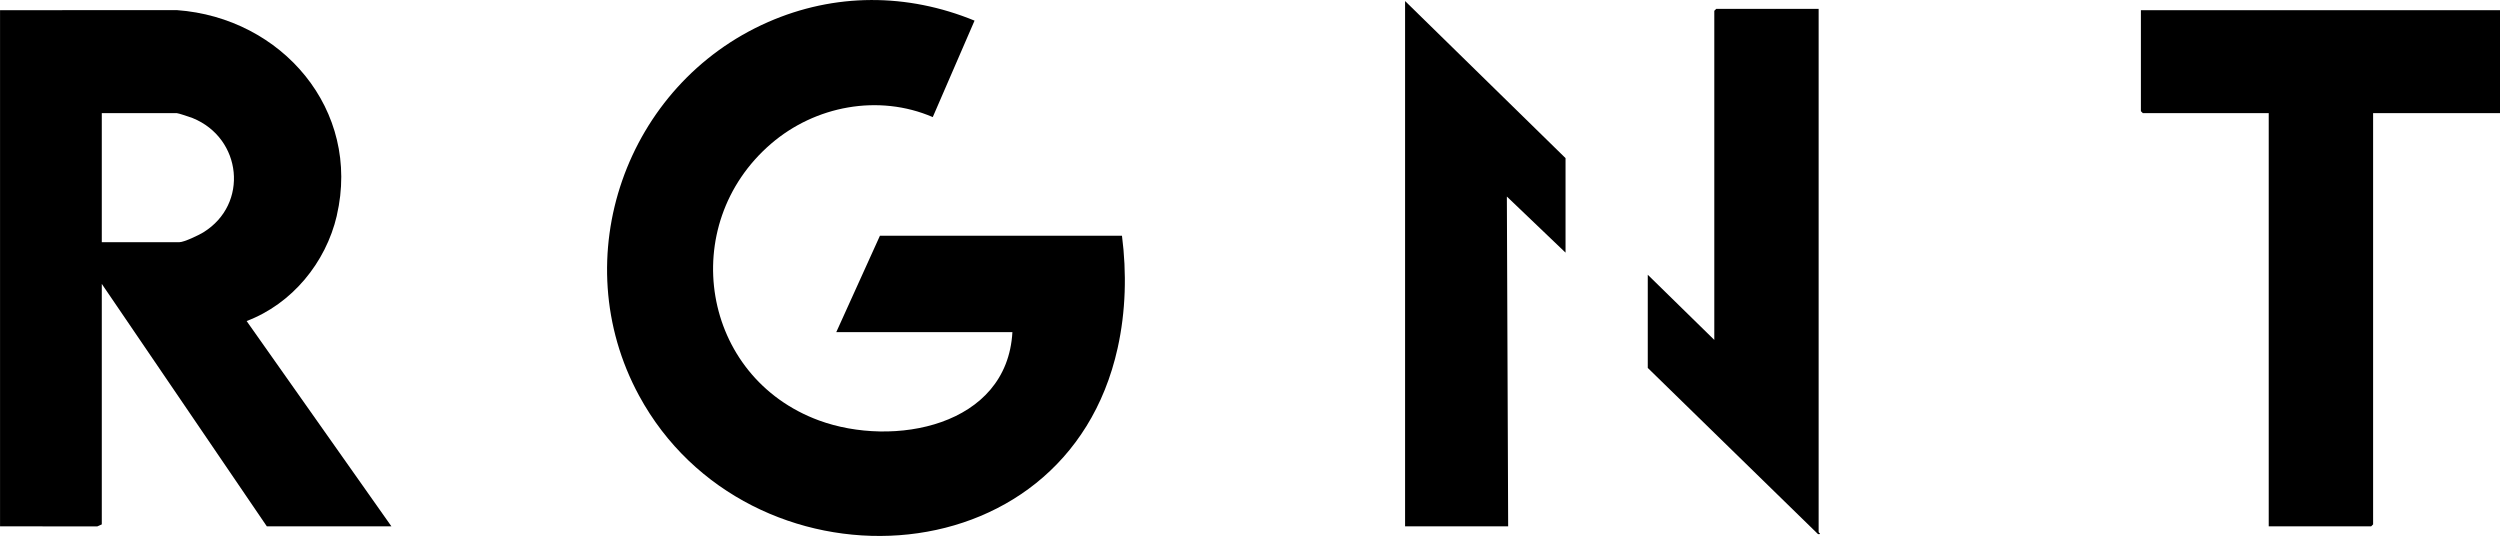 <?xml version="1.0" encoding="UTF-8"?>
<svg id="Calque_2" data-name="Calque 2" xmlns="http://www.w3.org/2000/svg" viewBox="0 0 694.09 148.8">
  <g id="Calque_1-2" data-name="Calque 1">
    <g>
      <path d="M244.31,65.43l-12.13,26.78h48.9c-1.45,26.26-33.11,32.09-53.7,24.52-32.72-12.04-39.54-54.22-13.32-76.81,12.26-10.56,29.89-13.88,44.91-7.41l11.6-26.78c-18.69-7.67-38.82-7.73-57.36.41-39.46,17.32-56.52,65.46-35.79,103.69,30.04,55.4,118.35,52.38,132.88-13.2,2.26-10.2,2.53-20.85,1.2-31.19h-67.19Z"/>
      <path d="M504.92,147.76V2.46h-28.43l-.54.54v91.37l-18.47-18.09v25.87l47.27,46.14c1.11.09.18-.39.18-.54Z"/>
      <polygon points="390.1 146.13 418.72 146.13 418.36 54.57 434.65 70.14 434.65 43.9 390.1 .29 390.1 146.13"/>
      <path d="M93.5,59.87c6.84-29.41-15.29-54.97-44.4-57.06l-49.09.02v143.3l27,.02,1.25-.56v-66.77l45.82,67.31h34.59l-40.2-57c12.6-4.75,22-16.22,25.04-29.26ZM56.48,64.5c-1.27.78-5.37,2.74-6.67,2.74h-21.55V31.41h20.83c.41,0,3.76,1.12,4.41,1.38,13.69,5.57,15.64,23.89,2.98,31.7Z"/>
      <polygon points="694.09 2.83 658.6 2.83 658.6 2.83 594.39 2.83 594.39 30.87 594.93 31.41 629.88 31.41 629.88 146.13 658.32 146.13 658.86 145.59 658.86 31.41 694.09 31.41 694.09 2.83"/>
    </g>
  </g>
</svg>
